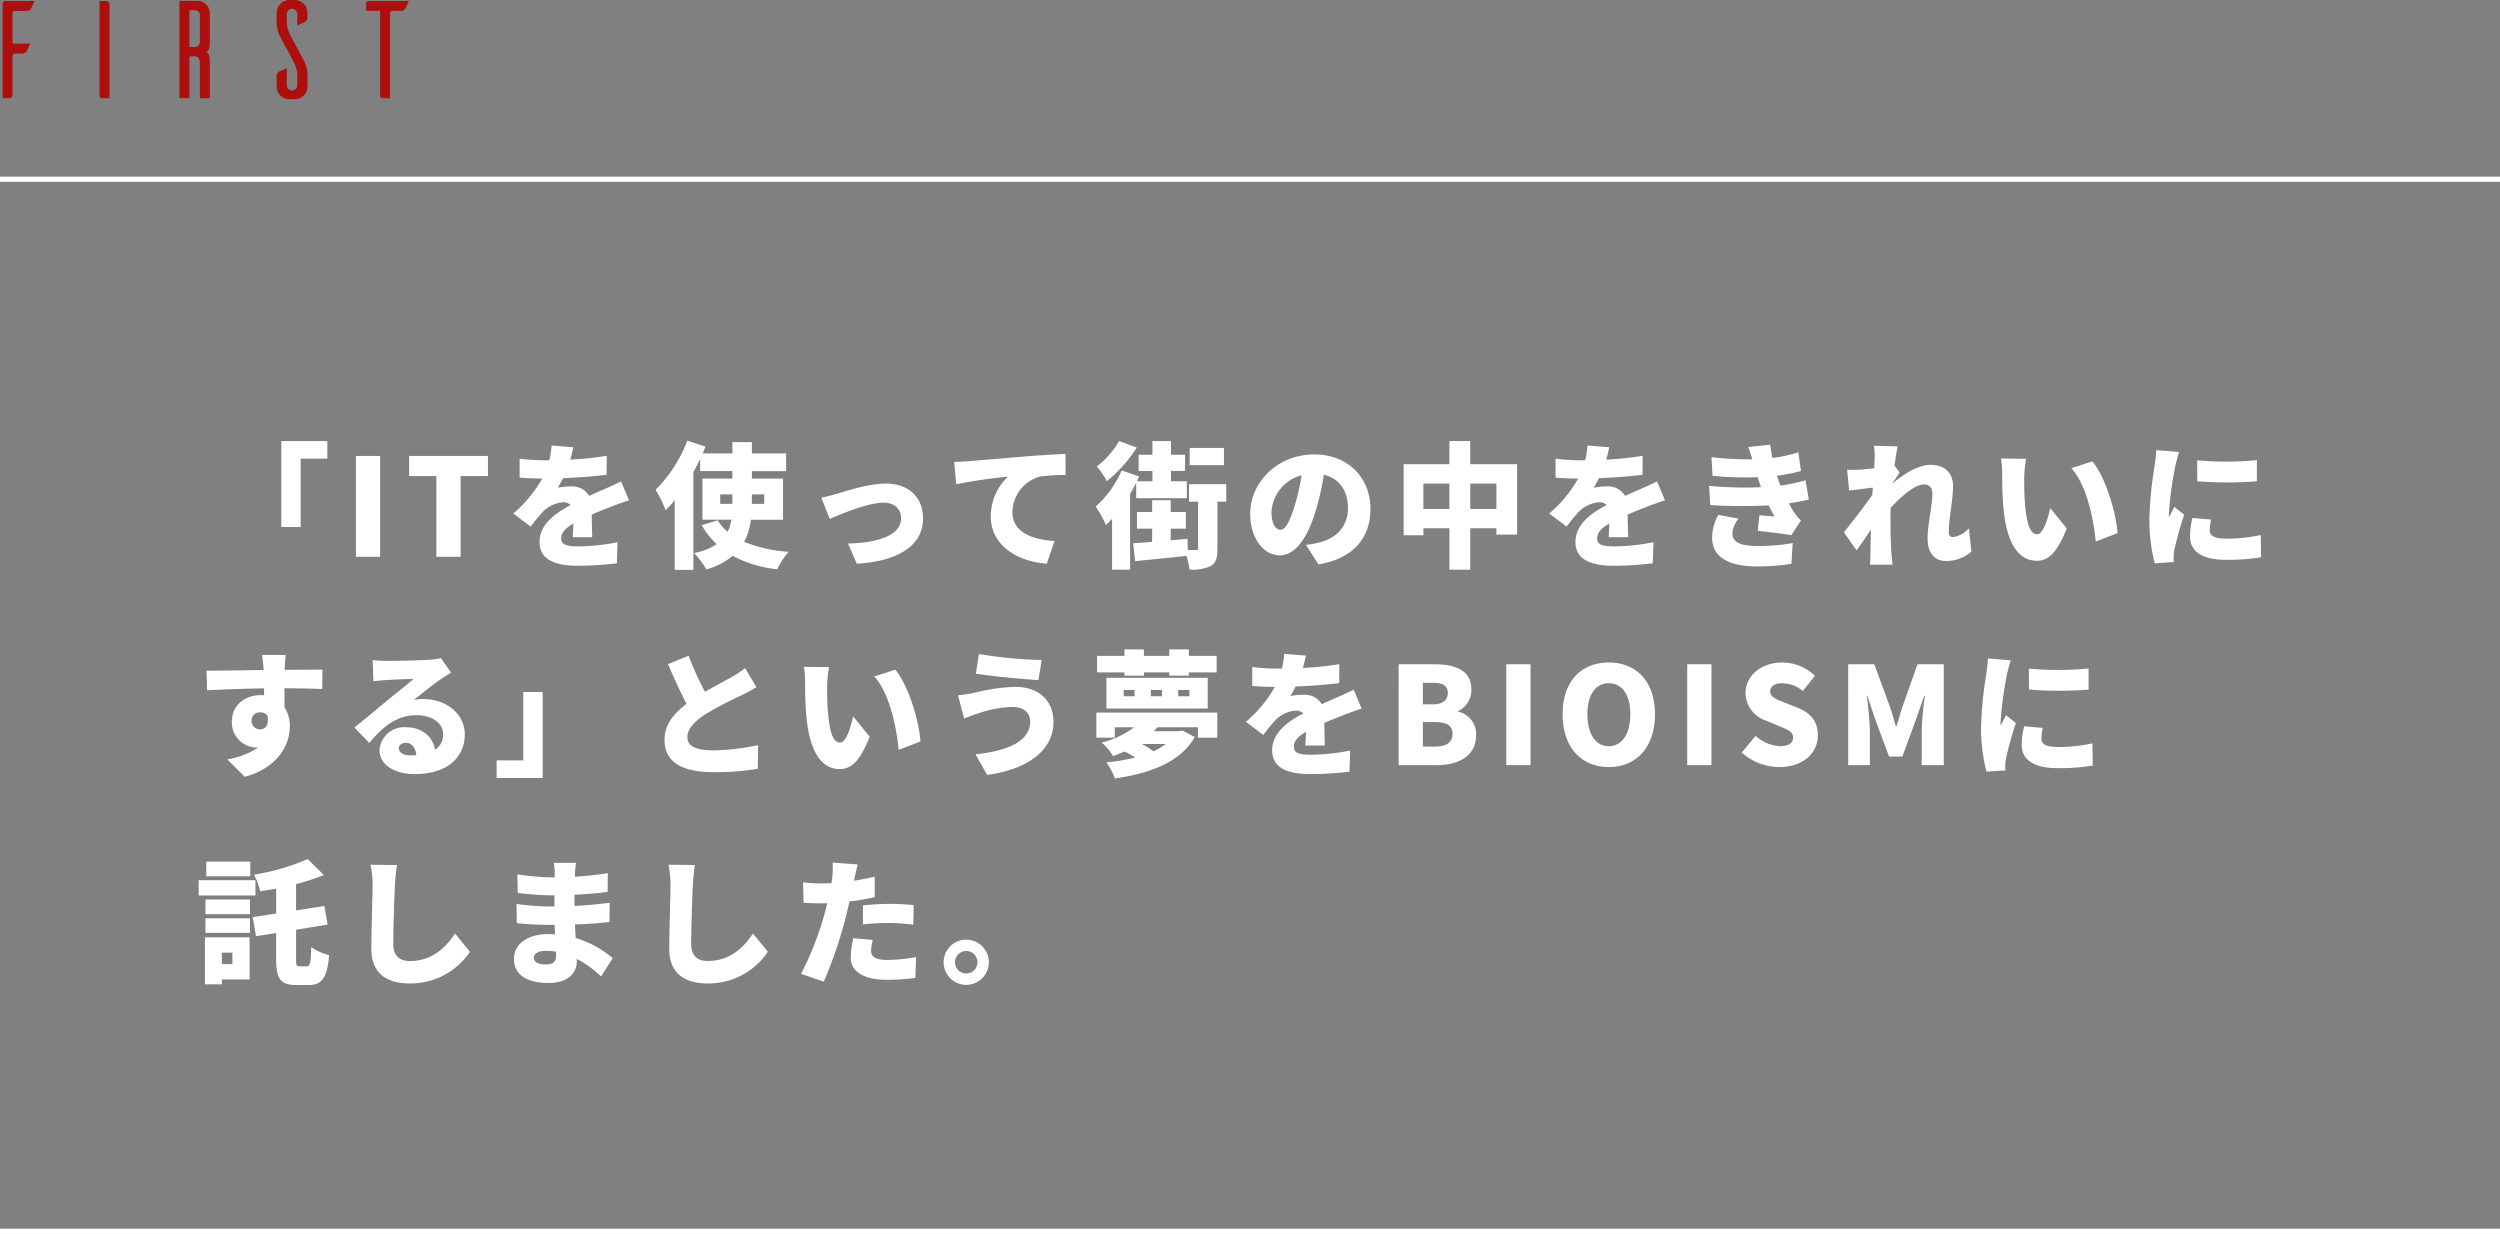 <svg xmlns="http://www.w3.org/2000/svg" width="480" height="236.909" viewBox="0 0 480 236.909">
  <rect x="0" y="0" width="480" height="236.909" fill="#808080" stroke="none"/>
  <g id="グループ_1999" data-name="グループ 1999" transform="translate(-640.5 -1843.091)">
    <g id="グループ_1990" data-name="グループ 1990" transform="translate(1030.679 2955.079)">
      <path id="パス_12879" data-name="パス 12879" d="M-383.573-1111.723c-.187.48-.533,1.227-.613,1.387a1.048,1.048,0,0,1-1.013.533h-2.133a.467.467,0,0,0-.453.453v5.813h3.413l-.64,1.386a1.051,1.051,0,0,1-1.014.533h-1.279a.455.455,0,0,0-.479.453v7.546a.563.563,0,0,1-.56.56h-1.334v-18.1a.563.563,0,0,1,.56-.56Z" transform="translate(0 -0.079)" fill="#ad0e0e"/>
      <path id="パス_12880" data-name="パス 12880" d="M-362.008-1111.723a.731.731,0,0,1,.773.747v17.918h-1.359c-.453,0-.533-.267-.56-.4v-18.265Z" transform="translate(-7.91 -0.079)" fill="#ad0e0e"/>
      <path id="パス_12881" data-name="パス 12881" d="M-337.387-1099.884c0-.907-.479-1.2-.986-1.2h-1.013v8.026h-1.921v-18.665h3.493a2.35,2.35,0,0,1,2.347,2.347v5.759s.079,1.466-.694,1.653c.747.373.694,1.759.694,1.759v7.146h-1.921Zm-.986-3.013c.507,0,.986-.213.986-1.067v-5.012a.9.9,0,0,0-.986-.96h-1.013v7.039Z" transform="translate(-14.427 -0.079)" fill="#ad0e0e"/>
      <path id="パス_12882" data-name="パス 12882" d="M-310.733-1107.109v-2.159a1.018,1.018,0,0,0-1.013-1.04,1.02,1.02,0,0,0-1.014,1.04v1.787a6.265,6.265,0,0,0,.827,2.506l2.293,4.319a5.979,5.979,0,0,1,.853,2.959v2.373a2.384,2.384,0,0,1-2.4,2.373h-1.2a2.423,2.423,0,0,1-2.32-2.373v-1.92a1.094,1.094,0,0,1,.533-1.039c.16-.053.933-.4,1.413-.613v3.253a1.013,1.013,0,0,0,1.014,1.013,1.018,1.018,0,0,0,1.013-1.04v-2.133a6.458,6.458,0,0,0-.827-2.533l-2.293-4.293a6,6,0,0,1-.853-2.959v-1.92a2.476,2.476,0,0,1,2.4-2.479h1.2a2.48,2.48,0,0,1,2.319,2.479v.72a1.1,1.1,0,0,1-.533,1.04C-309.48-1107.669-310.226-1107.322-310.733-1107.109Z" transform="translate(-22.359 0)" fill="#ad0e0e"/>
      <path id="パス_12883" data-name="パス 12883" d="M-282.66-1110.336a1.012,1.012,0,0,1-1.014.507h-1.493a.492.492,0,0,0-.48.453v16.318h-1.36c-.453,0-.533-.267-.533-.4v-16.371h-2.692v-1.307a.591.591,0,0,1,.586-.587h7.626Z" transform="translate(-29.659 -0.079)" fill="#ad0e0e"/>
    </g>
    <line id="線_183" data-name="線 183" x2="480" transform="translate(640.5 1877.5)" fill="none" stroke="#fff" stroke-width="1"/>
    <line id="線_184" data-name="線 184" x2="480" transform="translate(640.5 2079.5)" fill="none" stroke="#fff" stroke-width="1"/>
    <path id="パス_12896" data-name="パス 12896" d="M25.35-22.23H16.51V-5.72h3.718V-18.85H25.35ZM30.836,0H35.49V-19.37H30.836ZM46.28,0h4.654V-15.5h5.252V-19.37H41.054V-15.5H46.28ZM72.566-21.034l-4.16-.338a16.361,16.361,0,0,1-.442,2.834H66.95a34.228,34.228,0,0,1-4.68-.312v3.64c1.378.13,3.276.182,4.342.182A24.634,24.634,0,0,1,61.048-8.32L64.4-5.8A28.689,28.689,0,0,1,66.82-8.736a6.139,6.139,0,0,1,3.822-1.742,1.913,1.913,0,0,1,1.43.546c-2.886,1.508-5.98,3.666-5.98,7.072,0,3.458,3.068,4.576,7.332,4.576a63.508,63.508,0,0,0,7.514-.468l.13-4.056A39.159,39.159,0,0,1,73.5-2c-2.444,0-3.25-.442-3.25-1.534,0-1.04.7-1.9,2.34-2.86-.026.988-.078,1.95-.13,2.626h3.744c-.026-1.17-.078-2.912-.1-4.342,1.378-.6,2.652-1.092,3.64-1.482s2.626-.988,3.536-1.248l-1.534-3.64c-1.118.546-2.184,1.04-3.328,1.534-.91.416-1.768.754-2.808,1.248a3.76,3.76,0,0,0-3.458-1.82,12.662,12.662,0,0,0-2.574.26,19.657,19.657,0,0,0,1.014-1.846c2.756-.1,5.954-.338,8.372-.65l.026-3.64a60.029,60.029,0,0,1-6.994.728C72.28-19.656,72.462-20.462,72.566-21.034Zm28.21,9.048h2.34v1.82h-2.34Zm8.45,0v1.82H106.86v-1.82Zm3.614,4.862v-7.9h-5.98v-1.43h6.578v-3.406H106.86v-2.158h-3.744v2.158H97.422c.182-.442.364-.858.546-1.3l-3.51-1.144a26.655,26.655,0,0,1-6.084,9.438A23.743,23.743,0,0,1,90.3-8.944a18.489,18.489,0,0,0,1.742-1.95V2.5h3.588V-16.276c.468-.832.91-1.664,1.3-2.522v2.34h6.188v1.43H97.37v7.9h5.564a8.584,8.584,0,0,1-.728,2.314,10.183,10.183,0,0,1-1.924-2.184l-3.068.91A16.209,16.209,0,0,0,100.1-2.418a11.909,11.909,0,0,1-4.342,1.69,16.075,16.075,0,0,1,2.366,3.146,13.7,13.7,0,0,0,5.044-2.6,23.519,23.519,0,0,0,8.554,2.574,14.412,14.412,0,0,1,2.21-3.354,26.994,26.994,0,0,1-8.554-1.924,12.041,12.041,0,0,0,1.3-4.238Zm7.358-4.238L121.81-7.28c2.548-1.092,7.436-3.12,10.348-3.12,2.054,0,3.354,1.2,3.354,2.99,0,3.146-4.082,4.706-10.192,4.862l1.69,3.874c8.944-.546,12.714-4.134,12.714-8.658,0-4.16-2.808-6.734-7.176-6.734-3.2,0-7.67,1.456-9.412,1.976A28.508,28.508,0,0,1,120.2-11.362ZM145.7-18.226l.39,4.29a99.88,99.88,0,0,1,9.932-1.456,10.611,10.611,0,0,0-3.3,7.592c0,5.538,4.966,8.684,10.764,9.126l1.482-4.368c-4.5-.26-8.086-1.768-8.086-5.59a7.218,7.218,0,0,1,5.226-6.76A32.792,32.792,0,0,1,167.1-15.7l-.026-4.056c-1.9.078-4.966.26-7.566.468-4.758.416-8.684.728-11.128.936C147.888-18.3,146.744-18.252,145.7-18.226ZM197.5-20.9h-6.578v3.3H197.5ZM177.372-22.23a16.673,16.673,0,0,1-4.264,4.862,23.6,23.6,0,0,1,1.924,2.834,26.3,26.3,0,0,0,5.72-6.448Zm3.276,10.972h9.724v-3.25H187.33v-1.976h2.7V-19.6h-2.7V-22.23h-3.562V-19.6h-2.652v3.12h2.652v1.976H180.8c.13-.312.286-.624.416-.936l-3.354-1.144a19.918,19.918,0,0,1-4.992,6.942A23.1,23.1,0,0,1,174.85-6.11c.39-.364.78-.754,1.17-1.2V2.47h3.458V-12.064c.416-.7.806-1.43,1.17-2.158Zm17.29-2.678h-7.15v3.354h1.742v8.918c0,.312-.1.364-.416.364-.26.026-.884,0-1.56,0L190.5-3.458l-3.224.286V-5.408h2.912v-3.2h-2.912v-2.262h-3.562v2.262H180.8v3.2h2.912V-2.86c-1.352.1-2.574.182-3.64.26L180.44.832c2.782-.286,6.422-.624,9.854-1.014a14.862,14.862,0,0,1,.6,2.626,8.033,8.033,0,0,0,4.056-.676c1.066-.6,1.3-1.638,1.3-3.354v-9h1.69Zm27.69,4.758c0-5.9-4.186-10.478-10.816-10.478-6.942,0-12.272,5.252-12.272,11.44,0,4.446,2.444,7.93,5.668,7.93,3.068,0,5.408-3.484,6.942-8.684a51.744,51.744,0,0,0,1.534-6.786c2.99.7,4.628,3.094,4.628,6.448,0,3.432-2.21,5.746-5.512,6.552a19.784,19.784,0,0,1-2.548.468l2.392,3.744C222.4.312,225.628-3.692,225.628-9.178Zm-19.006.546a7.752,7.752,0,0,1,5.772-7.02,38.6,38.6,0,0,1-1.326,5.85c-.936,3.016-1.716,4.6-2.756,4.6C207.4-5.2,206.622-6.37,206.622-8.632ZM244.79-9.2v-4.862h5.018V-9.2Zm-9,0v-4.862h4.992V-9.2Zm9-8.58V-22.23h-4v4.446H232v13.65h3.8V-5.486h4.992V2.47h4V-5.486h5.018v1.222h3.978v-13.52Zm26.676-3.25-4.16-.338a16.363,16.363,0,0,1-.442,2.834H265.85a34.227,34.227,0,0,1-4.68-.312v3.64c1.378.13,3.276.182,4.342.182a24.634,24.634,0,0,1-5.564,6.708L263.3-5.8a28.689,28.689,0,0,1,2.418-2.938,6.139,6.139,0,0,1,3.822-1.742,1.913,1.913,0,0,1,1.43.546c-2.886,1.508-5.98,3.666-5.98,7.072,0,3.458,3.068,4.576,7.332,4.576a63.508,63.508,0,0,0,7.514-.468l.13-4.056A39.159,39.159,0,0,1,272.4-2c-2.444,0-3.25-.442-3.25-1.534,0-1.04.7-1.9,2.34-2.86-.026.988-.078,1.95-.13,2.626h3.744c-.026-1.17-.078-2.912-.1-4.342,1.378-.6,2.652-1.092,3.64-1.482s2.626-.988,3.536-1.248l-1.534-3.64c-1.118.546-2.184,1.04-3.328,1.534-.91.416-1.768.754-2.808,1.248a3.76,3.76,0,0,0-3.458-1.82,12.662,12.662,0,0,0-2.574.26,19.655,19.655,0,0,0,1.014-1.846c2.756-.1,5.954-.338,8.372-.65l.026-3.64a60.029,60.029,0,0,1-6.994.728C271.18-19.656,271.362-20.462,271.466-21.034Zm19.188,7.41.208,3.692a101.726,101.726,0,0,0,11.232.052c.338.7.7,1.4,1.118,2.132-.728-.052-2-.156-2.912-.234l-.312,2.99c1.95.208,4.992.572,6.448.832l1.846-2.834a8.548,8.548,0,0,1-1.274-1.482c-.338-.52-.7-1.144-1.04-1.794,1.378-.208,2.652-.442,3.822-.728l-.624-3.718a32.787,32.787,0,0,1-4.836,1.04c-.13-.364-.26-.7-.364-.988-.1-.312-.208-.6-.286-.91a32.768,32.768,0,0,0,4.6-.91l-.494-3.588A27.611,27.611,0,0,1,302.8-18.98c-.156-.806-.312-1.638-.416-2.548l-4.212.442c.286.832.546,1.612.78,2.366a58.7,58.7,0,0,1-7.852-.416l.208,3.588a63.722,63.722,0,0,0,8.658.26c.1.364.26.78.416,1.274.078.208.156.416.234.65A74.576,74.576,0,0,1,290.654-13.624Zm5.668,6.292-3.9-.728a9.091,9.091,0,0,0-1.2,4.446c.078,3.9,3.51,5.46,8.762,5.46a46.1,46.1,0,0,0,6.474-.494l.234-4a36.265,36.265,0,0,1-6.708.572c-3.094,0-4.862-.624-4.862-2.418A4.792,4.792,0,0,1,296.322-7.332Zm26.1-11.44c0,.26-.026.91-.078,1.742-.988.13-1.924.234-2.626.286-1.092.052-1.742.052-2.574.026l.39,4c1.352-.182,3.2-.416,4.55-.572-.026.468-.078.936-.1,1.4-1.56,2.236-4,5.356-5.46,7.176l2.444,3.458c.728-.962,1.768-2.522,2.756-3.978-.052,1.638-.078,3.016-.1,4.576,0,.416-.026,1.482-.078,2.158h4.316c-.078-.65-.182-1.768-.208-2.236-.182-2.5-.182-5.044-.182-7.02,0-.52,0-1.092.026-1.638,2-2.21,4.628-4.5,6.422-4.5.988,0,1.586.624,1.586,1.768,0,2.288-.91,5.85-.91,8.632,0,2.73,1.378,4.29,3.458,4.29a7.255,7.255,0,0,0,4.966-1.82l-.494-4.446a5.108,5.108,0,0,1-3.042,1.69c-.494,0-.806-.338-.806-.91,0-2.73.806-6.188.806-8.918,0-2.236-1.326-4.056-4.342-4.056-2.444,0-5.278,1.9-7.306,3.588v-.052c.468-.676,1.066-1.612,1.4-2.054l-.988-1.326c.208-1.56.416-2.886.6-3.692l-4.55-.13A14.191,14.191,0,0,1,322.426-18.772Zm29.094-.052-4.836-.052a15.524,15.524,0,0,1,.234,2.808c0,1.638.026,4.628.286,7.1.728,7.1,3.276,9.724,6.37,9.724,2.262,0,3.926-1.612,5.746-6.214l-3.172-3.9c-.39,1.768-1.3,5.018-2.5,5.018-1.508,0-2.028-2.392-2.34-5.8-.156-1.742-.156-3.432-.156-5.148A24.339,24.339,0,0,1,351.52-18.824Zm12.714.494-4.03,1.3c3.042,3.328,4.316,10.166,4.68,14.092L369.07-4.55C368.836-8.294,366.782-15.34,364.234-18.33Zm20.124-.208.026,4.03a73.061,73.061,0,0,0,11.44,0v-4.056A60.179,60.179,0,0,1,384.358-18.538ZM387.036-7.15l-3.588-.312A15.43,15.43,0,0,0,382.98-3.9c0,2.782,2.262,4.472,6.812,4.472A37.617,37.617,0,0,0,396.63.078l-.078-4.264a29.89,29.89,0,0,1-6.552.7c-2.132,0-3.224-.442-3.224-1.586A9.077,9.077,0,0,1,387.036-7.15ZM380.9-20.124l-4.394-.364a29.17,29.17,0,0,1-.312,2.938A75.043,75.043,0,0,0,375.18-7.306a33.167,33.167,0,0,0,1.04,8.554l3.64-.234c-.026-.416-.026-.884-.026-1.17A9.007,9.007,0,0,1,379.99-1.4a68.946,68.946,0,0,1,1.872-6.682l-1.9-1.508c-.338.754-.65,1.274-1.014,2a4.811,4.811,0,0,1-.026-.6,68.336,68.336,0,0,1,1.248-9.282C380.276-17.94,380.666-19.526,380.9-20.124ZM17.368,18.836h-4.55c.078.39.182,1.352.286,2.6a1.166,1.166,0,0,0,.026.286c-3.354.052-7.956.156-10.972.13l.1,3.77c3.172-.156,7.02-.312,10.92-.364.026.442.026.884.026,1.326a5.221,5.221,0,0,0-.65-.026c-3.016,0-5.538,1.924-5.538,5.07a4.825,4.825,0,0,0,4.6,4.992,2.826,2.826,0,0,0,.468-.026,14.559,14.559,0,0,1-5.954,2.288L9.49,42.236c6.5-1.768,8.658-6.292,8.658-9.62A6.691,6.691,0,0,0,17.134,28.9c0-1.092,0-2.418-.026-3.666,3.276.026,5.72.078,7.254.156l.052-3.718c-1.352-.026-4.836.026-7.254.026V21.41C17.186,20.942,17.29,19.33,17.368,18.836ZM10.79,31.55a1.584,1.584,0,0,1,1.664-1.69,1.682,1.682,0,0,1,1.43.7c.286,1.976-.6,2.574-1.43,2.574A1.642,1.642,0,0,1,10.79,31.55Zm28.288,5.2c0-.52.494-1.04,1.352-1.04,1.092,0,1.872.936,2,2.366-.364.026-.754.052-1.17.052C39.936,38.128,39.078,37.556,39.078,36.75ZM34.06,19.824l.13,4.082c.624-.1,1.56-.182,2.34-.234,1.4-.1,4.082-.208,5.382-.234-1.248,1.118-3.666,2.99-5.122,4.186-1.534,1.274-4.576,3.848-6.24,5.148l2.86,2.964c2.5-3.042,5.226-5.33,9.022-5.33,2.86,0,5.148,1.4,5.148,3.64a3.4,3.4,0,0,1-1.534,2.99c-.442-2.47-2.47-4.316-5.642-4.316a4.751,4.751,0,0,0-5.044,4.42c0,2.86,3.042,4.576,6.708,4.576,6.734,0,9.672-3.562,9.672-7.618,0-3.926-3.51-6.786-7.982-6.786a8.91,8.91,0,0,0-1.82.156c1.43-1.092,3.718-2.964,5.174-3.952.65-.468,1.326-.858,2-1.274l-1.95-2.782a13.718,13.718,0,0,1-2.314.312c-1.534.13-6.734.208-8.138.208A22.028,22.028,0,0,1,34.06,19.824ZM57.85,42.47h8.84V25.96H62.972V39.09H57.85ZM94.718,18.992,90.766,20.6c1.144,2.7,2.366,5.382,3.562,7.618-2.392,1.794-4.238,3.952-4.238,6.89,0,4.81,4.134,6.24,9.49,6.24A49.969,49.969,0,0,0,108,40.7l.052-4.55a42.989,42.989,0,0,1-8.58,1.014c-3.328,0-4.992-.806-4.992-2.522s1.456-3.094,3.458-4.42a73.708,73.708,0,0,1,6.89-3.614c1.066-.52,2-1.04,2.912-1.586l-2.184-3.64a19.534,19.534,0,0,1-2.7,1.768c-1.118.65-3.094,1.664-4.992,2.756A53.084,53.084,0,0,1,94.718,18.992Zm26.962,2.184-4.836-.052a15.525,15.525,0,0,1,.234,2.808c0,1.638.026,4.628.286,7.1.728,7.1,3.276,9.724,6.37,9.724,2.262,0,3.926-1.612,5.746-6.214l-3.172-3.9c-.39,1.768-1.3,5.018-2.5,5.018-1.508,0-2.028-2.392-2.34-5.8-.156-1.742-.156-3.432-.156-5.148A24.339,24.339,0,0,1,121.68,21.176Zm12.714.494-4.03,1.3c3.042,3.328,4.316,10.166,4.68,14.092l4.186-1.612C139,31.706,136.942,24.66,134.394,21.67Zm25.9,9.906c0,3.744-3.978,5.642-10.5,6.344l2.236,3.952c7.514-.988,12.74-4.6,12.74-10.14,0-4.264-2.964-6.76-7.306-6.76a35.373,35.373,0,0,0-7.93,1.144,28.523,28.523,0,0,1-3.094.468l1.17,4.472c.806-.312,1.976-.78,2.7-.988a22.366,22.366,0,0,1,6.578-1.248C159.2,28.82,160.29,30.12,160.29,31.576Zm-9.828-12.922-.6,3.77c3.016.52,8.892,1.04,12.012,1.248L162.5,19.8A78.386,78.386,0,0,1,150.462,18.654Zm27.924,4.16h3.744V22.19h4.862v.624h3.77V22.19h5.33V19.018h-5.33V17.77h-3.77v1.248H182.13V17.77h-3.744v1.248h-5.252V22.19h5.252Zm-.13,2.756h2.08v1.2h-2.08Zm5.2,0h2.132v1.2h-2.132Zm5.252,0h2.158v1.2h-2.158Zm-13.78,3.562h19.448v-5.9H174.928Zm11.388,6.812a12.922,12.922,0,0,1-2.366,1.4,15.486,15.486,0,0,0-2.21-1.4ZM173,29.912v4.81h3.536v-2h3.718a16.82,16.82,0,0,1-6.24,2.938,10.023,10.023,0,0,1,2.184,2.6c.78-.286,1.508-.572,2.21-.884a14.569,14.569,0,0,1,2.028,1.17,35.861,35.861,0,0,1-5.512.91,13.609,13.609,0,0,1,1.638,3.094c6.682-.962,12.558-3.068,15.34-7.956l-2.392-1.248-.624.13h-4.836c.234-.234.442-.494.676-.754H192.5v2h3.718v-4.81Zm40.222-10.946-4.16-.338a16.361,16.361,0,0,1-.442,2.834H207.61a34.228,34.228,0,0,1-4.68-.312v3.64c1.378.13,3.276.182,4.342.182a24.634,24.634,0,0,1-5.564,6.708l3.354,2.522a28.689,28.689,0,0,1,2.418-2.938,6.139,6.139,0,0,1,3.822-1.742,1.913,1.913,0,0,1,1.43.546c-2.886,1.508-5.98,3.666-5.98,7.072,0,3.458,3.068,4.576,7.332,4.576a63.509,63.509,0,0,0,7.514-.468l.13-4.056a39.159,39.159,0,0,1-7.566.806c-2.444,0-3.25-.442-3.25-1.534,0-1.04.7-1.9,2.34-2.86-.026.988-.078,1.95-.13,2.626h3.744c-.026-1.17-.078-2.912-.1-4.342,1.378-.6,2.652-1.092,3.64-1.482s2.626-.988,3.536-1.248l-1.534-3.64c-1.118.546-2.184,1.04-3.328,1.534-.91.416-1.768.754-2.808,1.248a3.76,3.76,0,0,0-3.458-1.82,12.662,12.662,0,0,0-2.574.26,19.655,19.655,0,0,0,1.014-1.846c2.756-.1,5.954-.338,8.372-.65l.026-3.64a60.029,60.029,0,0,1-6.994.728C212.94,20.344,213.122,19.538,213.226,18.966ZM231.036,40h7.306c4.212,0,7.566-1.768,7.566-5.72a4.388,4.388,0,0,0-3.432-4.55v-.1A4.518,4.518,0,0,0,245,25.44c0-3.718-3.2-4.81-7.2-4.81h-6.76Zm4.654-11.674V24.192h1.924c1.95,0,2.86.572,2.86,1.95,0,1.326-.884,2.184-2.86,2.184Zm0,8.112V31.732H238c2.262,0,3.38.65,3.38,2.236,0,1.664-1.144,2.47-3.38,2.47ZM251.706,40h4.654V20.63h-4.654Zm19.682.364c5.278,0,8.866-3.8,8.866-10.14,0-6.318-3.588-9.932-8.866-9.932s-8.866,3.588-8.866,9.932S266.11,40.364,271.388,40.364Zm0-4c-2.548,0-4.108-2.392-4.108-6.136s1.56-5.954,4.108-5.954,4.134,2.21,4.134,5.954S273.936,36.36,271.388,36.36ZM286.442,40H291.1V20.63h-4.654Zm17.706.364c4.68,0,7.384-2.834,7.384-6.058,0-2.73-1.43-4.342-3.822-5.3l-2.418-.962c-1.716-.676-2.912-1.092-2.912-2.184,0-1.014.858-1.586,2.288-1.586a6.292,6.292,0,0,1,3.978,1.482l2.314-2.912a9,9,0,0,0-6.292-2.548c-4.108,0-7.02,2.6-7.02,5.85a5.665,5.665,0,0,0,3.926,5.3l2.47,1.04c1.664.7,2.73,1.066,2.73,2.184,0,1.04-.806,1.69-2.522,1.69a7.692,7.692,0,0,1-4.68-1.976l-2.652,3.2A10.826,10.826,0,0,0,304.148,40.364ZM317.356,40h4.16V33.37a64.27,64.27,0,0,0-.6-6.708h.1l1.56,4.628,2.626,7.072h2.548l2.6-7.072,1.612-4.628h.13a57.947,57.947,0,0,0-.624,6.708V40h4.238V20.63h-5.044L327.7,29c-.364,1.118-.676,2.34-1.066,3.51h-.13c-.364-1.17-.676-2.392-1.066-3.51l-3.068-8.372h-5.018ZM352.04,21.462l.026,4.03a73.061,73.061,0,0,0,11.44,0V21.436A60.179,60.179,0,0,1,352.04,21.462Zm2.678,11.388-3.588-.312a15.43,15.43,0,0,0-.468,3.562c0,2.782,2.262,4.472,6.812,4.472a37.617,37.617,0,0,0,6.838-.494l-.078-4.264a29.89,29.89,0,0,1-6.552.7c-2.132,0-3.224-.442-3.224-1.586A9.077,9.077,0,0,1,354.718,32.85Zm-6.136-12.974-4.394-.364a29.17,29.17,0,0,1-.312,2.938,75.043,75.043,0,0,0-1.014,10.244,33.167,33.167,0,0,0,1.04,8.554l3.64-.234c-.026-.416-.026-.884-.026-1.17a9.007,9.007,0,0,1,.156-1.248,68.946,68.946,0,0,1,1.872-6.682l-1.9-1.508c-.338.754-.65,1.274-1.014,2a4.811,4.811,0,0,1-.026-.6,68.336,68.336,0,0,1,1.248-9.282C347.958,22.06,348.348,20.474,348.582,19.876ZM10.556,58.524H2.106v2.808h8.45Zm.988,3.562H.65v2.938H11.544ZM7.124,76v2.21H5.1V76Zm3.3-2.938H1.846V82.08H5.1v-.936h5.33ZM1.95,72.2H10.5V69.392H1.95Zm0-3.588H10.5V65.8H1.95Zm18.07,10.01c-.6,0-.676-.156-.676-1.456V71.6l6.058-.988-.624-3.562-5.434.832V62.84a42.685,42.685,0,0,0,5.33-1.742L21.58,58.03a42.406,42.406,0,0,1-10.322,2.99,13.218,13.218,0,0,1,1.2,3.2c.988-.156,2.028-.312,3.068-.52v4.784l-4.5.7.624,3.666,3.874-.624v4.94c0,3.874.806,5.044,3.8,5.044h2.5c2.574,0,3.51-1.534,3.874-5.72a10.28,10.28,0,0,1-3.432-1.56c-.1,2.964-.234,3.692-.832,3.692ZM38.714,59.174l-5.07-.052a19.191,19.191,0,0,1,.39,4c0,1.95-.234,8.918-.234,12.194,0,4.55,2.834,6.6,7.384,6.6A13.764,13.764,0,0,0,52.728,75.84l-2.86-3.51c-1.9,2.912-4.628,5.278-8.658,5.278-1.768,0-3.2-.78-3.2-3.276,0-2.86.182-8.476.312-11.206C38.376,61.982,38.532,60.4,38.714,59.174ZM65,76.958c0-.728.832-1.3,2.288-1.3a11.848,11.848,0,0,1,1.95.156c.026.312.026.572.026.754,0,1.326-.728,1.69-2.054,1.69C65.858,78.258,65,77.816,65,76.958Zm8.086-18.2H68.822a9.946,9.946,0,0,1,.182,1.9v.884H68.12a49.051,49.051,0,0,1-6.292-.572l.078,3.562a59.928,59.928,0,0,0,6.24.468h.832c-.026.7-.026,1.43-.026,2.132h-1.17a45.065,45.065,0,0,1-6.11-.494l.052,3.692c1.638.208,4.628.338,6.006.338H69c.026.6.052,1.222.078,1.82-.416-.026-.832-.052-1.274-.052-4.134,0-6.63,1.976-6.63,4.758,0,2.886,2.262,4.628,6.656,4.628,3.432,0,5.408-1.664,5.408-4.108v-.52a19.849,19.849,0,0,1,4.654,3.38l2.262-3.51a19.766,19.766,0,0,0-7.124-3.874c-.052-.884-.1-1.768-.156-2.6,2.47-.078,4.368-.234,6.656-.468l.026-3.692c-2,.234-4.082.468-6.76.6,0-.676,0-1.4.026-2.158,2.5-.1,4.784-.312,6.344-.546l.026-3.588a58.272,58.272,0,0,1-6.318.676c0-.286.026-.546.026-.754C72.93,60.032,73.008,59.3,73.086,58.758Zm22.828.416-5.07-.052a19.191,19.191,0,0,1,.39,4c0,1.95-.234,8.918-.234,12.194,0,4.55,2.834,6.6,7.384,6.6a13.764,13.764,0,0,0,11.544-6.084l-2.86-3.51c-1.9,2.912-4.628,5.278-8.658,5.278-1.768,0-3.2-.78-3.2-3.276,0-2.86.182-8.476.312-11.206C95.576,61.982,95.732,60.4,95.914,59.174Zm34.164,14.4-3.744-.364a18.681,18.681,0,0,0-.494,3.718c0,2.652,2.418,4.29,6.968,4.29a42.922,42.922,0,0,0,5.434-.364l.156-4a33.247,33.247,0,0,1-5.564.546c-2.288,0-3.094-.676-3.094-1.768A9.351,9.351,0,0,1,130.078,73.578ZM127.166,59.07l-4.81-.364a14.271,14.271,0,0,1-.078,2.912c-.026.312-.078.65-.13,1.04-.728.026-1.4.052-2.106.052a27.184,27.184,0,0,1-3.354-.208l.1,3.926c.884.052,1.9.1,3.224.1.416,0,.858,0,1.326-.026-.13.624-.312,1.248-.468,1.846A59.6,59.6,0,0,1,116.3,80.078l4.368,1.482a85.174,85.174,0,0,0,4.16-12.116c.26-1.04.52-2.158.78-3.276a37.41,37.41,0,0,0,4.836-.832V61.41q-1.989.468-3.978.78a3.547,3.547,0,0,0,.1-.442C126.7,61.15,126.958,59.876,127.166,59.07Zm1.014,7.852v3.666a40.43,40.43,0,0,1,5.148-.286,38.306,38.306,0,0,1,4.524.338l.078-3.77c-1.586-.156-3.146-.234-4.6-.234C131.638,66.636,129.688,66.766,128.18,66.922ZM148.018,73.5a4.342,4.342,0,1,0,4.342,4.342A4.35,4.35,0,0,0,148.018,73.5Zm0,6.5a2.158,2.158,0,1,1,2.158-2.158A2.169,2.169,0,0,1,148.018,80Z" transform="translate(678 1950)" fill="#fff"/>
  </g>
</svg>
